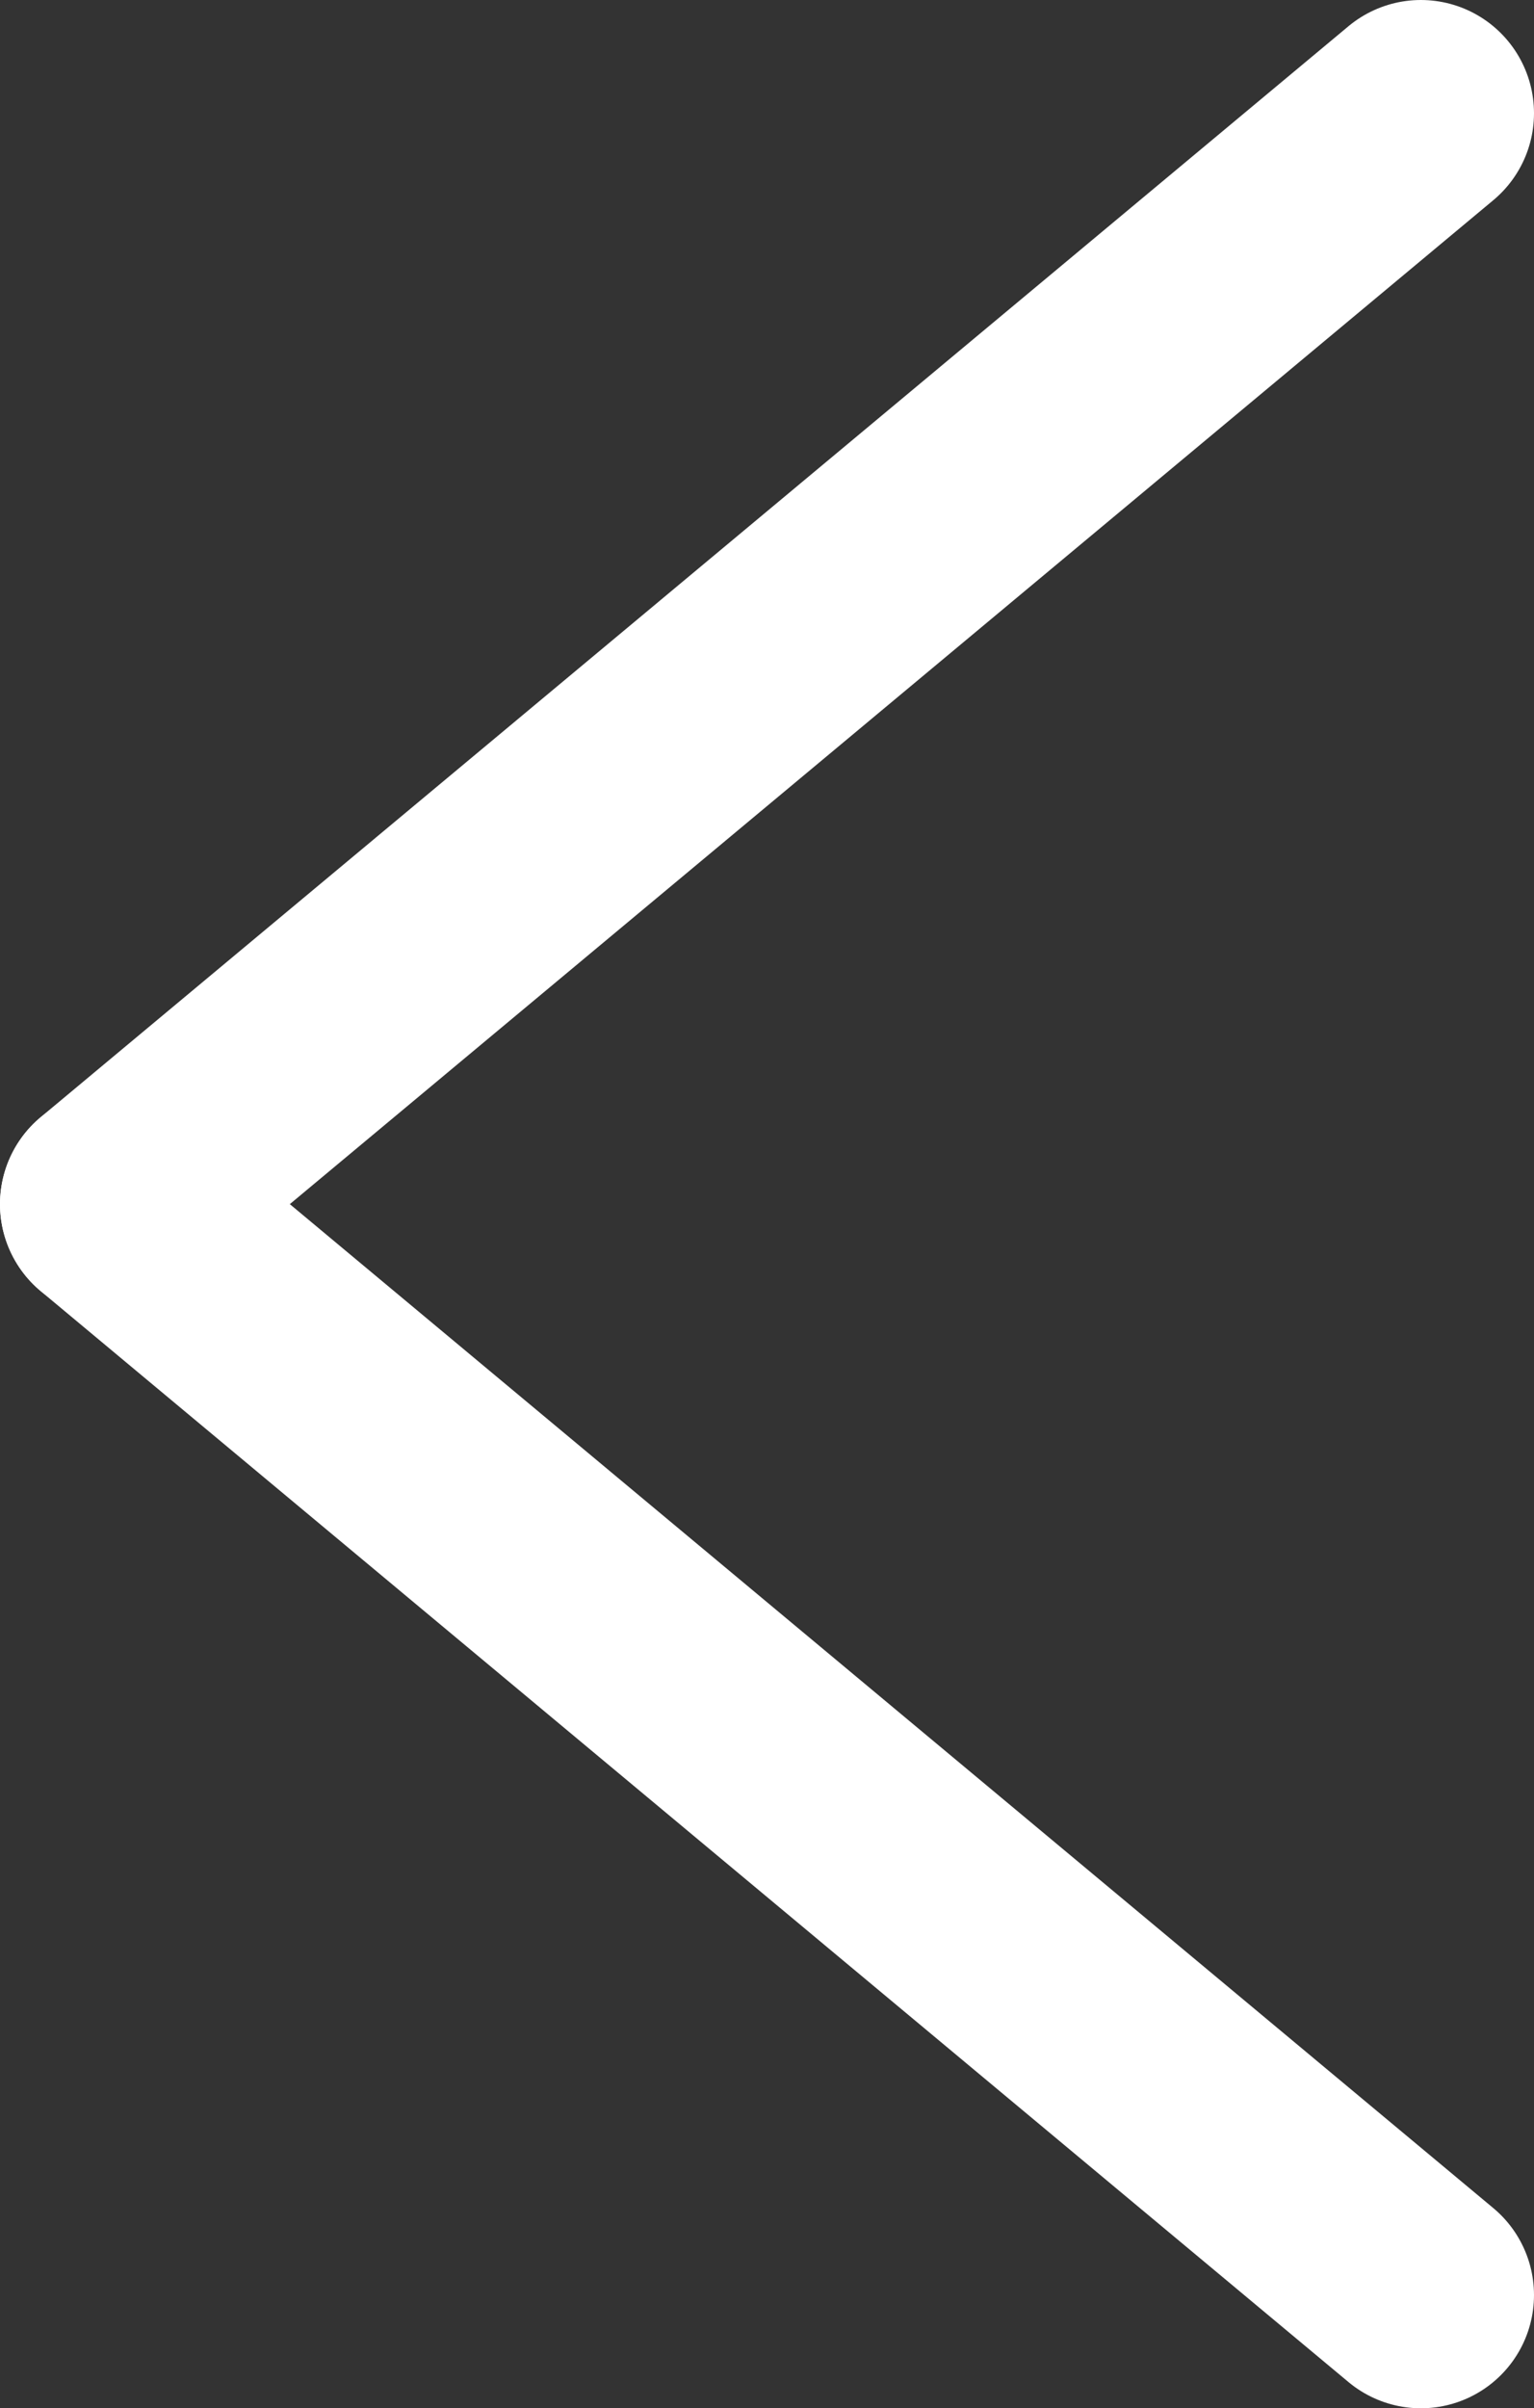 <svg id="Calque_1" data-name="Calque 1" xmlns="http://www.w3.org/2000/svg" viewBox="0 0 27.12 42.54"><rect x="0" y="0" width="27.12" height="42.54" fill="#333333" stroke="none"/><defs><style>.cls-1{fill:none;stroke:white;stroke-linecap:round;stroke-linejoin:round;stroke-width:4px;}</style></defs><line class="cls-1" x1="2" y1="21.27" x2="25.12" y2="2"/><line class="cls-1" x1="25.12" y1="40.54" x2="2" y2="21.27"/></svg>
